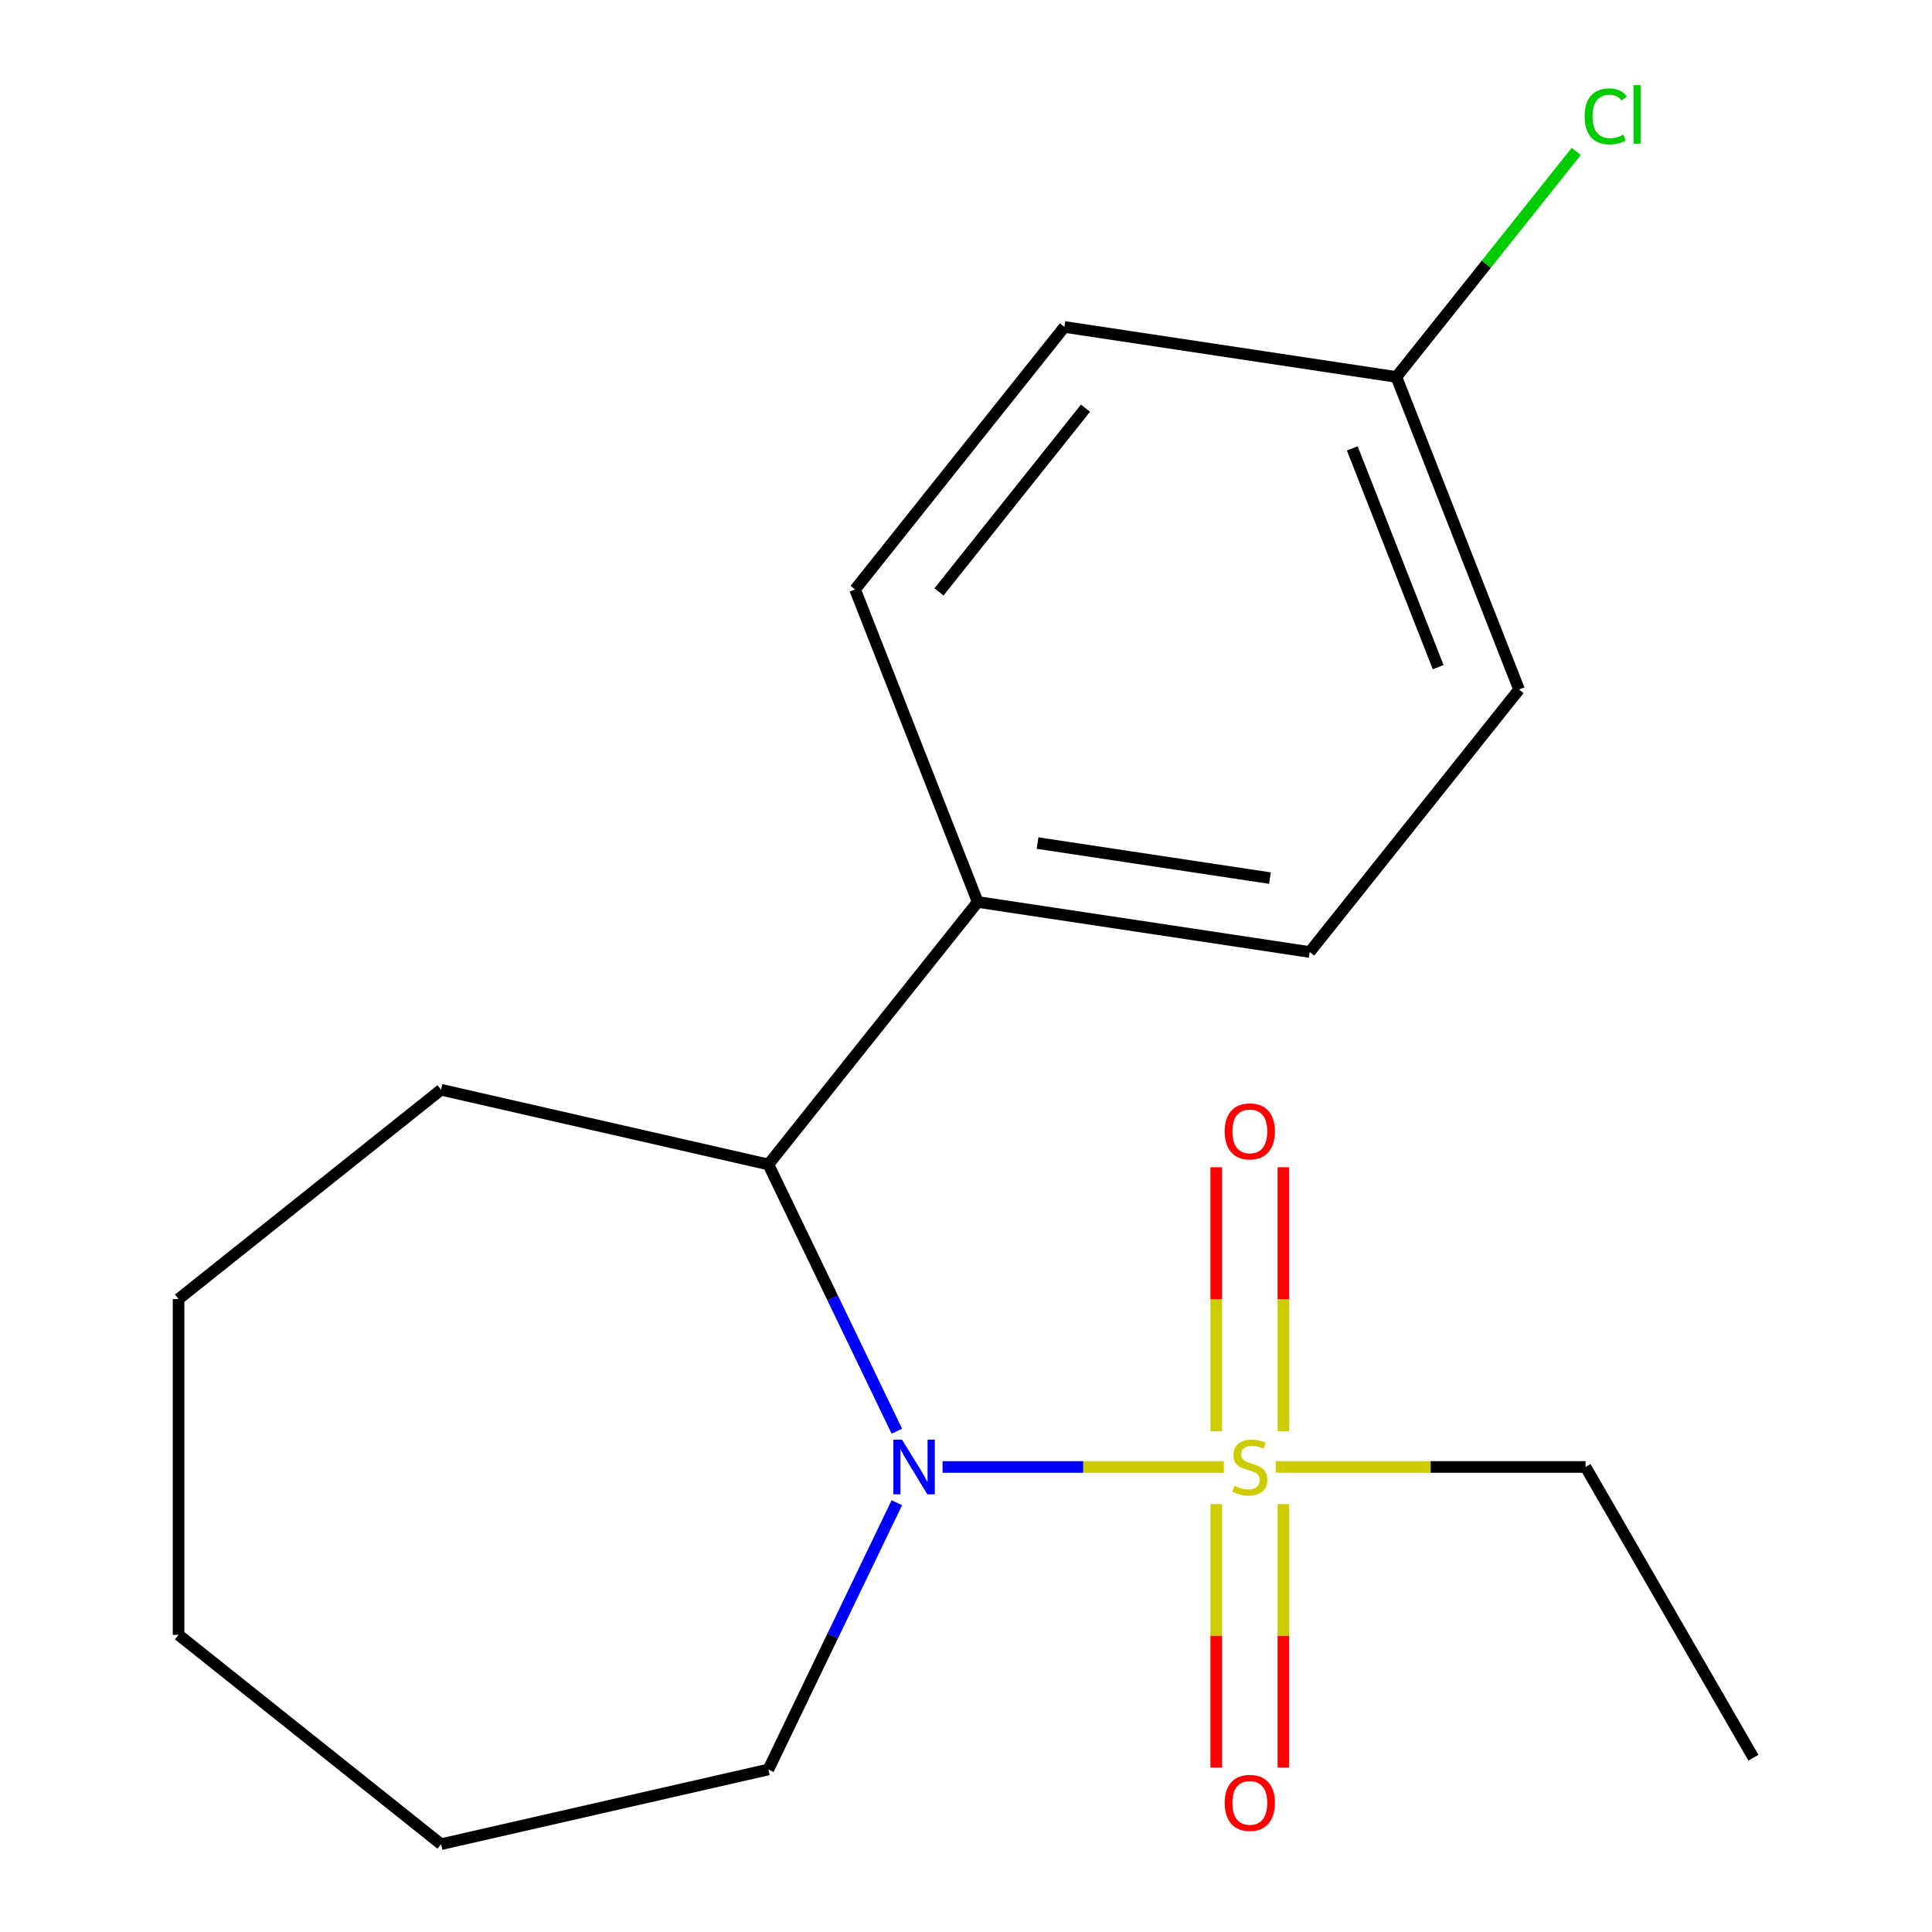<?xml version='1.0' encoding='iso-8859-1'?>
<svg version='1.1' baseProfile='full'
              xmlns='http://www.w3.org/2000/svg'
                      xmlns:rdkit='http://www.rdkit.org/xml'
                      xmlns:xlink='http://www.w3.org/1999/xlink'
                  xml:space='preserve'
width='1000px' height='1000px' viewBox='0 0 1000 1000'>
<!-- END OF HEADER -->
<rect style='opacity:1.0;fill:#FFFFFF;stroke:none' width='1000' height='1000' x='0' y='0'> </rect>
<path class='bond-0' d='M 633.478,759.302 L 560.673,759.302' style='fill:none;fill-rule:evenodd;stroke:#CCCC00;stroke-width:6px;stroke-linecap:butt;stroke-linejoin:miter;stroke-opacity:1' />
<path class='bond-0' d='M 560.673,759.302 L 487.868,759.302' style='fill:none;fill-rule:evenodd;stroke:#0000FF;stroke-width:6px;stroke-linecap:butt;stroke-linejoin:miter;stroke-opacity:1' />
<path class='bond-2' d='M 664.281,740.837 L 664.281,672.499' style='fill:none;fill-rule:evenodd;stroke:#CCCC00;stroke-width:6px;stroke-linecap:butt;stroke-linejoin:miter;stroke-opacity:1' />
<path class='bond-2' d='M 664.281,672.499 L 664.281,604.161' style='fill:none;fill-rule:evenodd;stroke:#FF0000;stroke-width:6px;stroke-linecap:butt;stroke-linejoin:miter;stroke-opacity:1' />
<path class='bond-2' d='M 629.524,740.837 L 629.524,672.499' style='fill:none;fill-rule:evenodd;stroke:#CCCC00;stroke-width:6px;stroke-linecap:butt;stroke-linejoin:miter;stroke-opacity:1' />
<path class='bond-2' d='M 629.524,672.499 L 629.524,604.161' style='fill:none;fill-rule:evenodd;stroke:#FF0000;stroke-width:6px;stroke-linecap:butt;stroke-linejoin:miter;stroke-opacity:1' />
<path class='bond-3' d='M 629.524,778.526 L 629.524,846.714' style='fill:none;fill-rule:evenodd;stroke:#CCCC00;stroke-width:6px;stroke-linecap:butt;stroke-linejoin:miter;stroke-opacity:1' />
<path class='bond-3' d='M 629.524,846.714 L 629.524,914.901' style='fill:none;fill-rule:evenodd;stroke:#FF0000;stroke-width:6px;stroke-linecap:butt;stroke-linejoin:miter;stroke-opacity:1' />
<path class='bond-3' d='M 664.281,778.526 L 664.281,846.714' style='fill:none;fill-rule:evenodd;stroke:#CCCC00;stroke-width:6px;stroke-linecap:butt;stroke-linejoin:miter;stroke-opacity:1' />
<path class='bond-3' d='M 664.281,846.714 L 664.281,914.901' style='fill:none;fill-rule:evenodd;stroke:#FF0000;stroke-width:6px;stroke-linecap:butt;stroke-linejoin:miter;stroke-opacity:1' />
<path class='bond-7' d='M 660.327,759.302 L 740.507,759.302' style='fill:none;fill-rule:evenodd;stroke:#CCCC00;stroke-width:6px;stroke-linecap:butt;stroke-linejoin:miter;stroke-opacity:1' />
<path class='bond-7' d='M 740.507,759.302 L 820.686,759.302' style='fill:none;fill-rule:evenodd;stroke:#000000;stroke-width:6px;stroke-linecap:butt;stroke-linejoin:miter;stroke-opacity:1' />
<path class='bond-1' d='M 464.208,740.797 L 430.963,671.763' style='fill:none;fill-rule:evenodd;stroke:#0000FF;stroke-width:6px;stroke-linecap:butt;stroke-linejoin:miter;stroke-opacity:1' />
<path class='bond-1' d='M 430.963,671.763 L 397.718,602.728' style='fill:none;fill-rule:evenodd;stroke:#000000;stroke-width:6px;stroke-linecap:butt;stroke-linejoin:miter;stroke-opacity:1' />
<path class='bond-8' d='M 464.208,777.806 L 430.963,846.841' style='fill:none;fill-rule:evenodd;stroke:#0000FF;stroke-width:6px;stroke-linecap:butt;stroke-linejoin:miter;stroke-opacity:1' />
<path class='bond-8' d='M 430.963,846.841 L 397.718,915.875' style='fill:none;fill-rule:evenodd;stroke:#000000;stroke-width:6px;stroke-linecap:butt;stroke-linejoin:miter;stroke-opacity:1' />
<path class='bond-4' d='M 397.718,602.728 L 506.07,466.859' style='fill:none;fill-rule:evenodd;stroke:#000000;stroke-width:6px;stroke-linecap:butt;stroke-linejoin:miter;stroke-opacity:1' />
<path class='bond-13' d='M 397.718,602.728 L 228.292,564.058' style='fill:none;fill-rule:evenodd;stroke:#000000;stroke-width:6px;stroke-linecap:butt;stroke-linejoin:miter;stroke-opacity:1' />
<path class='bond-5' d='M 506.07,466.859 L 677.912,492.76' style='fill:none;fill-rule:evenodd;stroke:#000000;stroke-width:6px;stroke-linecap:butt;stroke-linejoin:miter;stroke-opacity:1' />
<path class='bond-5' d='M 537.026,436.376 L 657.316,454.507' style='fill:none;fill-rule:evenodd;stroke:#000000;stroke-width:6px;stroke-linecap:butt;stroke-linejoin:miter;stroke-opacity:1' />
<path class='bond-6' d='M 506.07,466.859 L 442.58,305.089' style='fill:none;fill-rule:evenodd;stroke:#000000;stroke-width:6px;stroke-linecap:butt;stroke-linejoin:miter;stroke-opacity:1' />
<path class='bond-10' d='M 677.912,492.76 L 786.264,356.891' style='fill:none;fill-rule:evenodd;stroke:#000000;stroke-width:6px;stroke-linecap:butt;stroke-linejoin:miter;stroke-opacity:1' />
<path class='bond-11' d='M 442.58,305.089 L 550.932,169.22' style='fill:none;fill-rule:evenodd;stroke:#000000;stroke-width:6px;stroke-linecap:butt;stroke-linejoin:miter;stroke-opacity:1' />
<path class='bond-11' d='M 486.006,306.379 L 561.853,211.27' style='fill:none;fill-rule:evenodd;stroke:#000000;stroke-width:6px;stroke-linecap:butt;stroke-linejoin:miter;stroke-opacity:1' />
<path class='bond-14' d='M 820.686,759.302 L 907.578,909.802' style='fill:none;fill-rule:evenodd;stroke:#000000;stroke-width:6px;stroke-linecap:butt;stroke-linejoin:miter;stroke-opacity:1' />
<path class='bond-15' d='M 397.718,915.875 L 228.292,954.545' style='fill:none;fill-rule:evenodd;stroke:#000000;stroke-width:6px;stroke-linecap:butt;stroke-linejoin:miter;stroke-opacity:1' />
<path class='bond-9' d='M 722.774,195.121 L 550.932,169.22' style='fill:none;fill-rule:evenodd;stroke:#000000;stroke-width:6px;stroke-linecap:butt;stroke-linejoin:miter;stroke-opacity:1' />
<path class='bond-12' d='M 722.774,195.121 L 769.318,136.757' style='fill:none;fill-rule:evenodd;stroke:#000000;stroke-width:6px;stroke-linecap:butt;stroke-linejoin:miter;stroke-opacity:1' />
<path class='bond-12' d='M 769.318,136.757 L 815.862,78.393' style='fill:none;fill-rule:evenodd;stroke:#00CC00;stroke-width:6px;stroke-linecap:butt;stroke-linejoin:miter;stroke-opacity:1' />
<path class='bond-19' d='M 722.774,195.121 L 786.264,356.891' style='fill:none;fill-rule:evenodd;stroke:#000000;stroke-width:6px;stroke-linecap:butt;stroke-linejoin:miter;stroke-opacity:1' />
<path class='bond-19' d='M 699.944,232.084 L 744.387,345.323' style='fill:none;fill-rule:evenodd;stroke:#000000;stroke-width:6px;stroke-linecap:butt;stroke-linejoin:miter;stroke-opacity:1' />
<path class='bond-16' d='M 228.292,564.058 L 92.422,672.41' style='fill:none;fill-rule:evenodd;stroke:#000000;stroke-width:6px;stroke-linecap:butt;stroke-linejoin:miter;stroke-opacity:1' />
<path class='bond-17' d='M 228.292,954.545 L 92.422,846.193' style='fill:none;fill-rule:evenodd;stroke:#000000;stroke-width:6px;stroke-linecap:butt;stroke-linejoin:miter;stroke-opacity:1' />
<path class='bond-18' d='M 92.422,672.41 L 92.422,846.193' style='fill:none;fill-rule:evenodd;stroke:#000000;stroke-width:6px;stroke-linecap:butt;stroke-linejoin:miter;stroke-opacity:1' />
<path  class='atom-0' d='M 638.903 769.022
Q 639.223 769.142, 640.543 769.702
Q 641.863 770.262, 643.303 770.622
Q 644.783 770.942, 646.223 770.942
Q 648.903 770.942, 650.463 769.662
Q 652.023 768.342, 652.023 766.062
Q 652.023 764.502, 651.223 763.542
Q 650.463 762.582, 649.263 762.062
Q 648.063 761.542, 646.063 760.942
Q 643.543 760.182, 642.023 759.462
Q 640.543 758.742, 639.463 757.222
Q 638.423 755.702, 638.423 753.142
Q 638.423 749.582, 640.823 747.382
Q 643.263 745.182, 648.063 745.182
Q 651.343 745.182, 655.063 746.742
L 654.143 749.822
Q 650.743 748.422, 648.183 748.422
Q 645.423 748.422, 643.903 749.582
Q 642.383 750.702, 642.423 752.662
Q 642.423 754.182, 643.183 755.102
Q 643.983 756.022, 645.103 756.542
Q 646.263 757.062, 648.183 757.662
Q 650.743 758.462, 652.263 759.262
Q 653.783 760.062, 654.863 761.702
Q 655.983 763.302, 655.983 766.062
Q 655.983 769.982, 653.343 772.102
Q 650.743 774.182, 646.383 774.182
Q 643.863 774.182, 641.943 773.622
Q 640.063 773.102, 637.823 772.182
L 638.903 769.022
' fill='#CCCC00'/>
<path  class='atom-1' d='M 466.859 745.142
L 476.139 760.142
Q 477.059 761.622, 478.539 764.302
Q 480.019 766.982, 480.099 767.142
L 480.099 745.142
L 483.859 745.142
L 483.859 773.462
L 479.979 773.462
L 470.019 757.062
Q 468.859 755.142, 467.619 752.942
Q 466.419 750.742, 466.059 750.062
L 466.059 773.462
L 462.379 773.462
L 462.379 745.142
L 466.859 745.142
' fill='#0000FF'/>
<path  class='atom-3' d='M 633.903 585.598
Q 633.903 578.798, 637.263 574.998
Q 640.623 571.198, 646.903 571.198
Q 653.183 571.198, 656.543 574.998
Q 659.903 578.798, 659.903 585.598
Q 659.903 592.478, 656.503 596.398
Q 653.103 600.278, 646.903 600.278
Q 640.663 600.278, 637.263 596.398
Q 633.903 592.518, 633.903 585.598
M 646.903 597.078
Q 651.223 597.078, 653.543 594.198
Q 655.903 591.278, 655.903 585.598
Q 655.903 580.038, 653.543 577.238
Q 651.223 574.398, 646.903 574.398
Q 642.583 574.398, 640.223 577.198
Q 637.903 579.998, 637.903 585.598
Q 637.903 591.318, 640.223 594.198
Q 642.583 597.078, 646.903 597.078
' fill='#FF0000'/>
<path  class='atom-4' d='M 633.903 933.165
Q 633.903 926.365, 637.263 922.565
Q 640.623 918.765, 646.903 918.765
Q 653.183 918.765, 656.543 922.565
Q 659.903 926.365, 659.903 933.165
Q 659.903 940.045, 656.503 943.965
Q 653.103 947.845, 646.903 947.845
Q 640.663 947.845, 637.263 943.965
Q 633.903 940.085, 633.903 933.165
M 646.903 944.645
Q 651.223 944.645, 653.543 941.765
Q 655.903 938.845, 655.903 933.165
Q 655.903 927.605, 653.543 924.805
Q 651.223 921.965, 646.903 921.965
Q 642.583 921.965, 640.223 924.765
Q 637.903 927.565, 637.903 933.165
Q 637.903 938.885, 640.223 941.765
Q 642.583 944.645, 646.903 944.645
' fill='#FF0000'/>
<path  class='atom-13' d='M 820.206 60.231
Q 820.206 53.191, 823.486 49.511
Q 826.806 45.791, 833.086 45.791
Q 838.926 45.791, 842.046 49.911
L 839.406 52.071
Q 837.126 49.071, 833.086 49.071
Q 828.806 49.071, 826.526 51.951
Q 824.286 54.791, 824.286 60.231
Q 824.286 65.831, 826.606 68.711
Q 828.966 71.591, 833.526 71.591
Q 836.646 71.591, 840.286 69.711
L 841.406 72.711
Q 839.926 73.671, 837.686 74.231
Q 835.446 74.791, 832.966 74.791
Q 826.806 74.791, 823.486 71.031
Q 820.206 67.271, 820.206 60.231
' fill='#00CC00'/>
<path  class='atom-13' d='M 845.486 44.071
L 849.166 44.071
L 849.166 74.431
L 845.486 74.431
L 845.486 44.071
' fill='#00CC00'/>
</svg>
